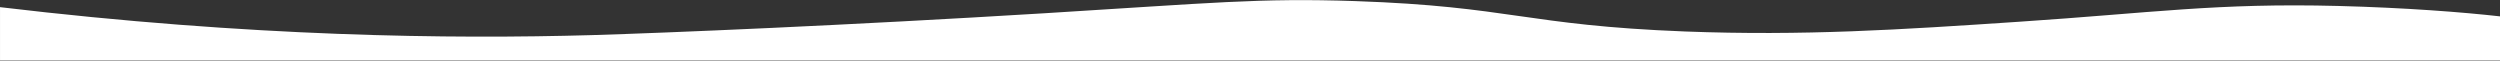 <svg width="1440" height="35" viewBox="0 0 1440 35" fill="none" xmlns="http://www.w3.org/2000/svg">
<rect x="0" y="0" width="1440" height="35" fill="#333333" stroke="none"/>
<path d="M0.11 4.13C144.61 21.33 260.21 22.53 340.71 20.23C384.11 18.93 487.31 14.63 601.71 7.63C698.11 1.73 725.31 -1.27 780.61 0.63C870.41 3.73 878.41 14.53 970.51 18.13C1038.71 20.73 1094.11 17.13 1162.91 12.53C1239.71 7.43 1276.81 1.63 1346.71 3.43C1385.51 4.43 1418.71 7.03 1440.01 9.43V34.83H0.01V4.03L0.11 4.13Z" fill="white"/>
</svg>
